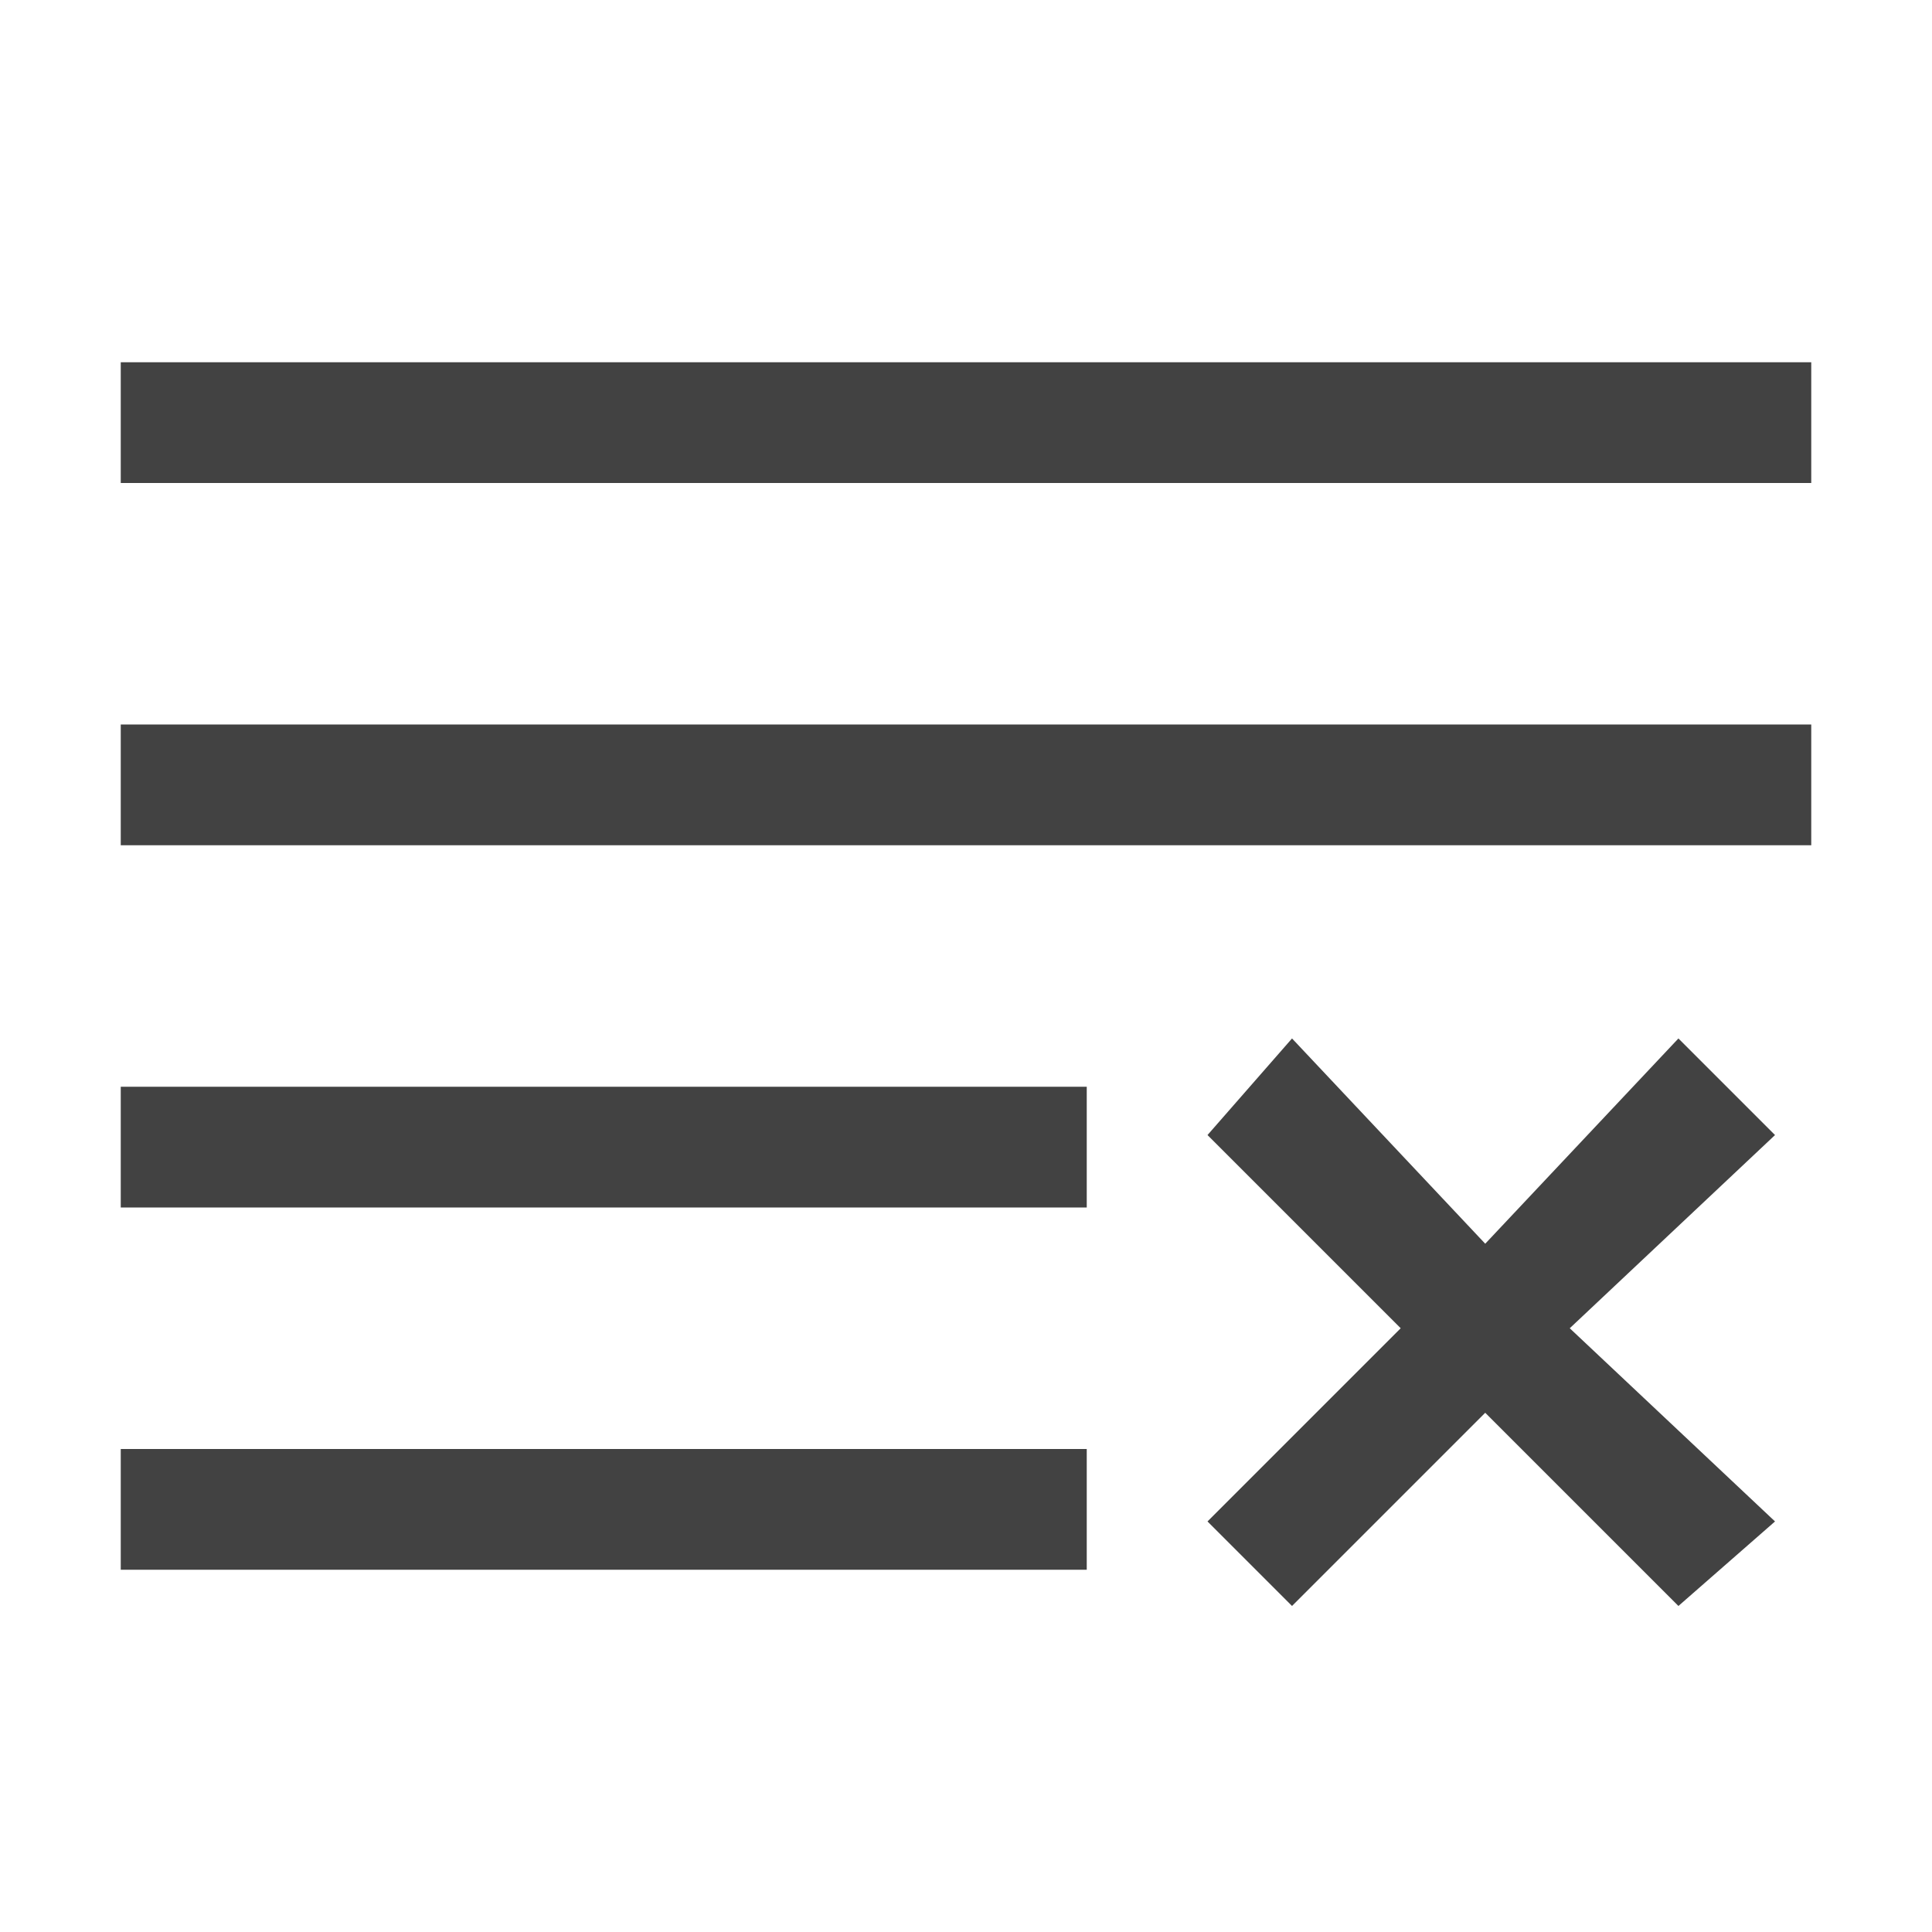 <svg width="16" height="16" viewBox="0 0 16 16" fill="none" xmlns="http://www.w3.org/2000/svg">
<path d="M10 12.6L10.7 13.3L12.3 11.7L13.9 13.3L14.7 12.6L13 11L14.7 9.4L13.9 8.6L12.3 10.3L10.7 8.6L10 9.4L11.6 11L10 12.6Z" fill="#424242"/>
<path d="M1 4L15 4L15 3L1 3L1 4Z" fill="#424242"/>
<path d="M1 7L15 7L15 6L1 6L1 7Z" fill="#424242"/>
<path d="M9 9.5L9 9L1 9L1 10L9 10L9 9.5Z" fill="#424242"/>
<path d="M9 13L9 12.5L9 12L1 12L1 13L9 13Z" fill="#424242"/>
</svg>
